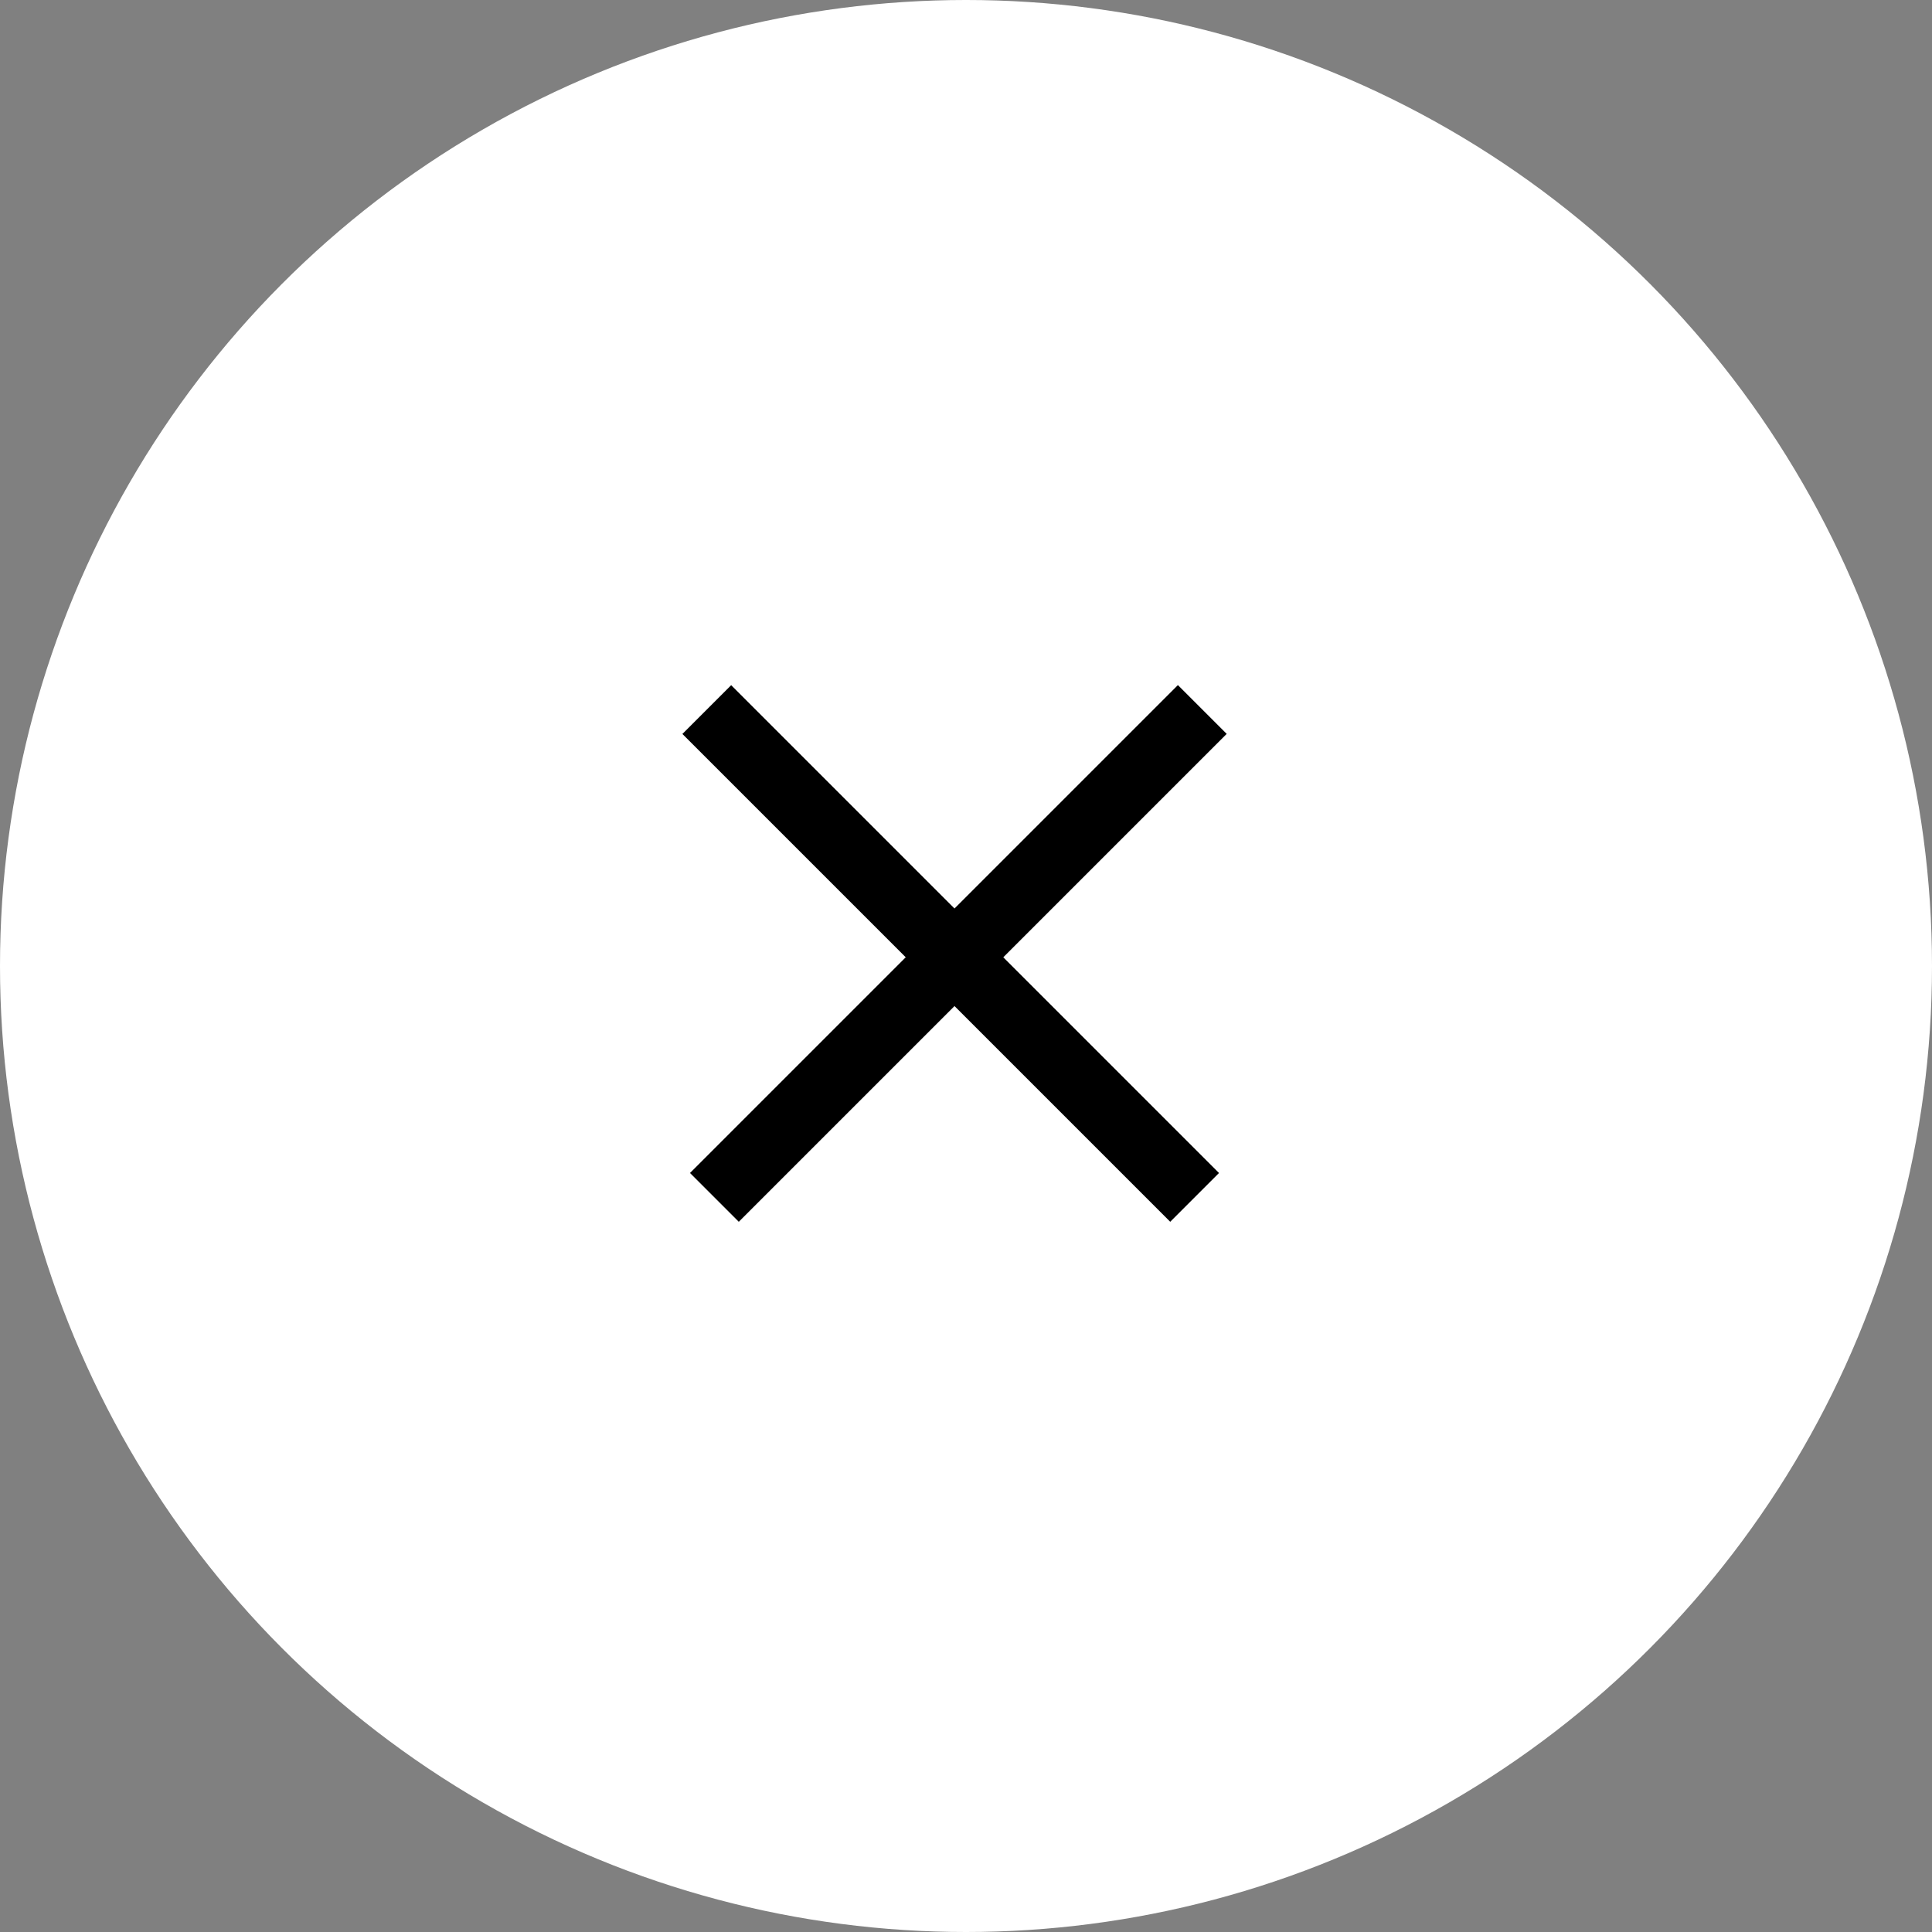 <svg width="84" height="84" viewBox="0 0 84 84" fill="none" xmlns="http://www.w3.org/2000/svg">
<rect x="0" y="0" width="84" height="84" fill="#808080" stroke="none"/>
<g id="close">
<circle id="Ellipse 1" cx="42" cy="42" r="42" fill="white"/>
<rect id="Rectangle 2" x="30" y="51" width="30" height="3" transform="rotate(-45 30 51)" fill="black"/>
<rect id="Rectangle 3" width="30" height="3" transform="matrix(-0.707 -0.707 -0.707 0.707 53 51)" fill="black"/>
</g>
</svg>
